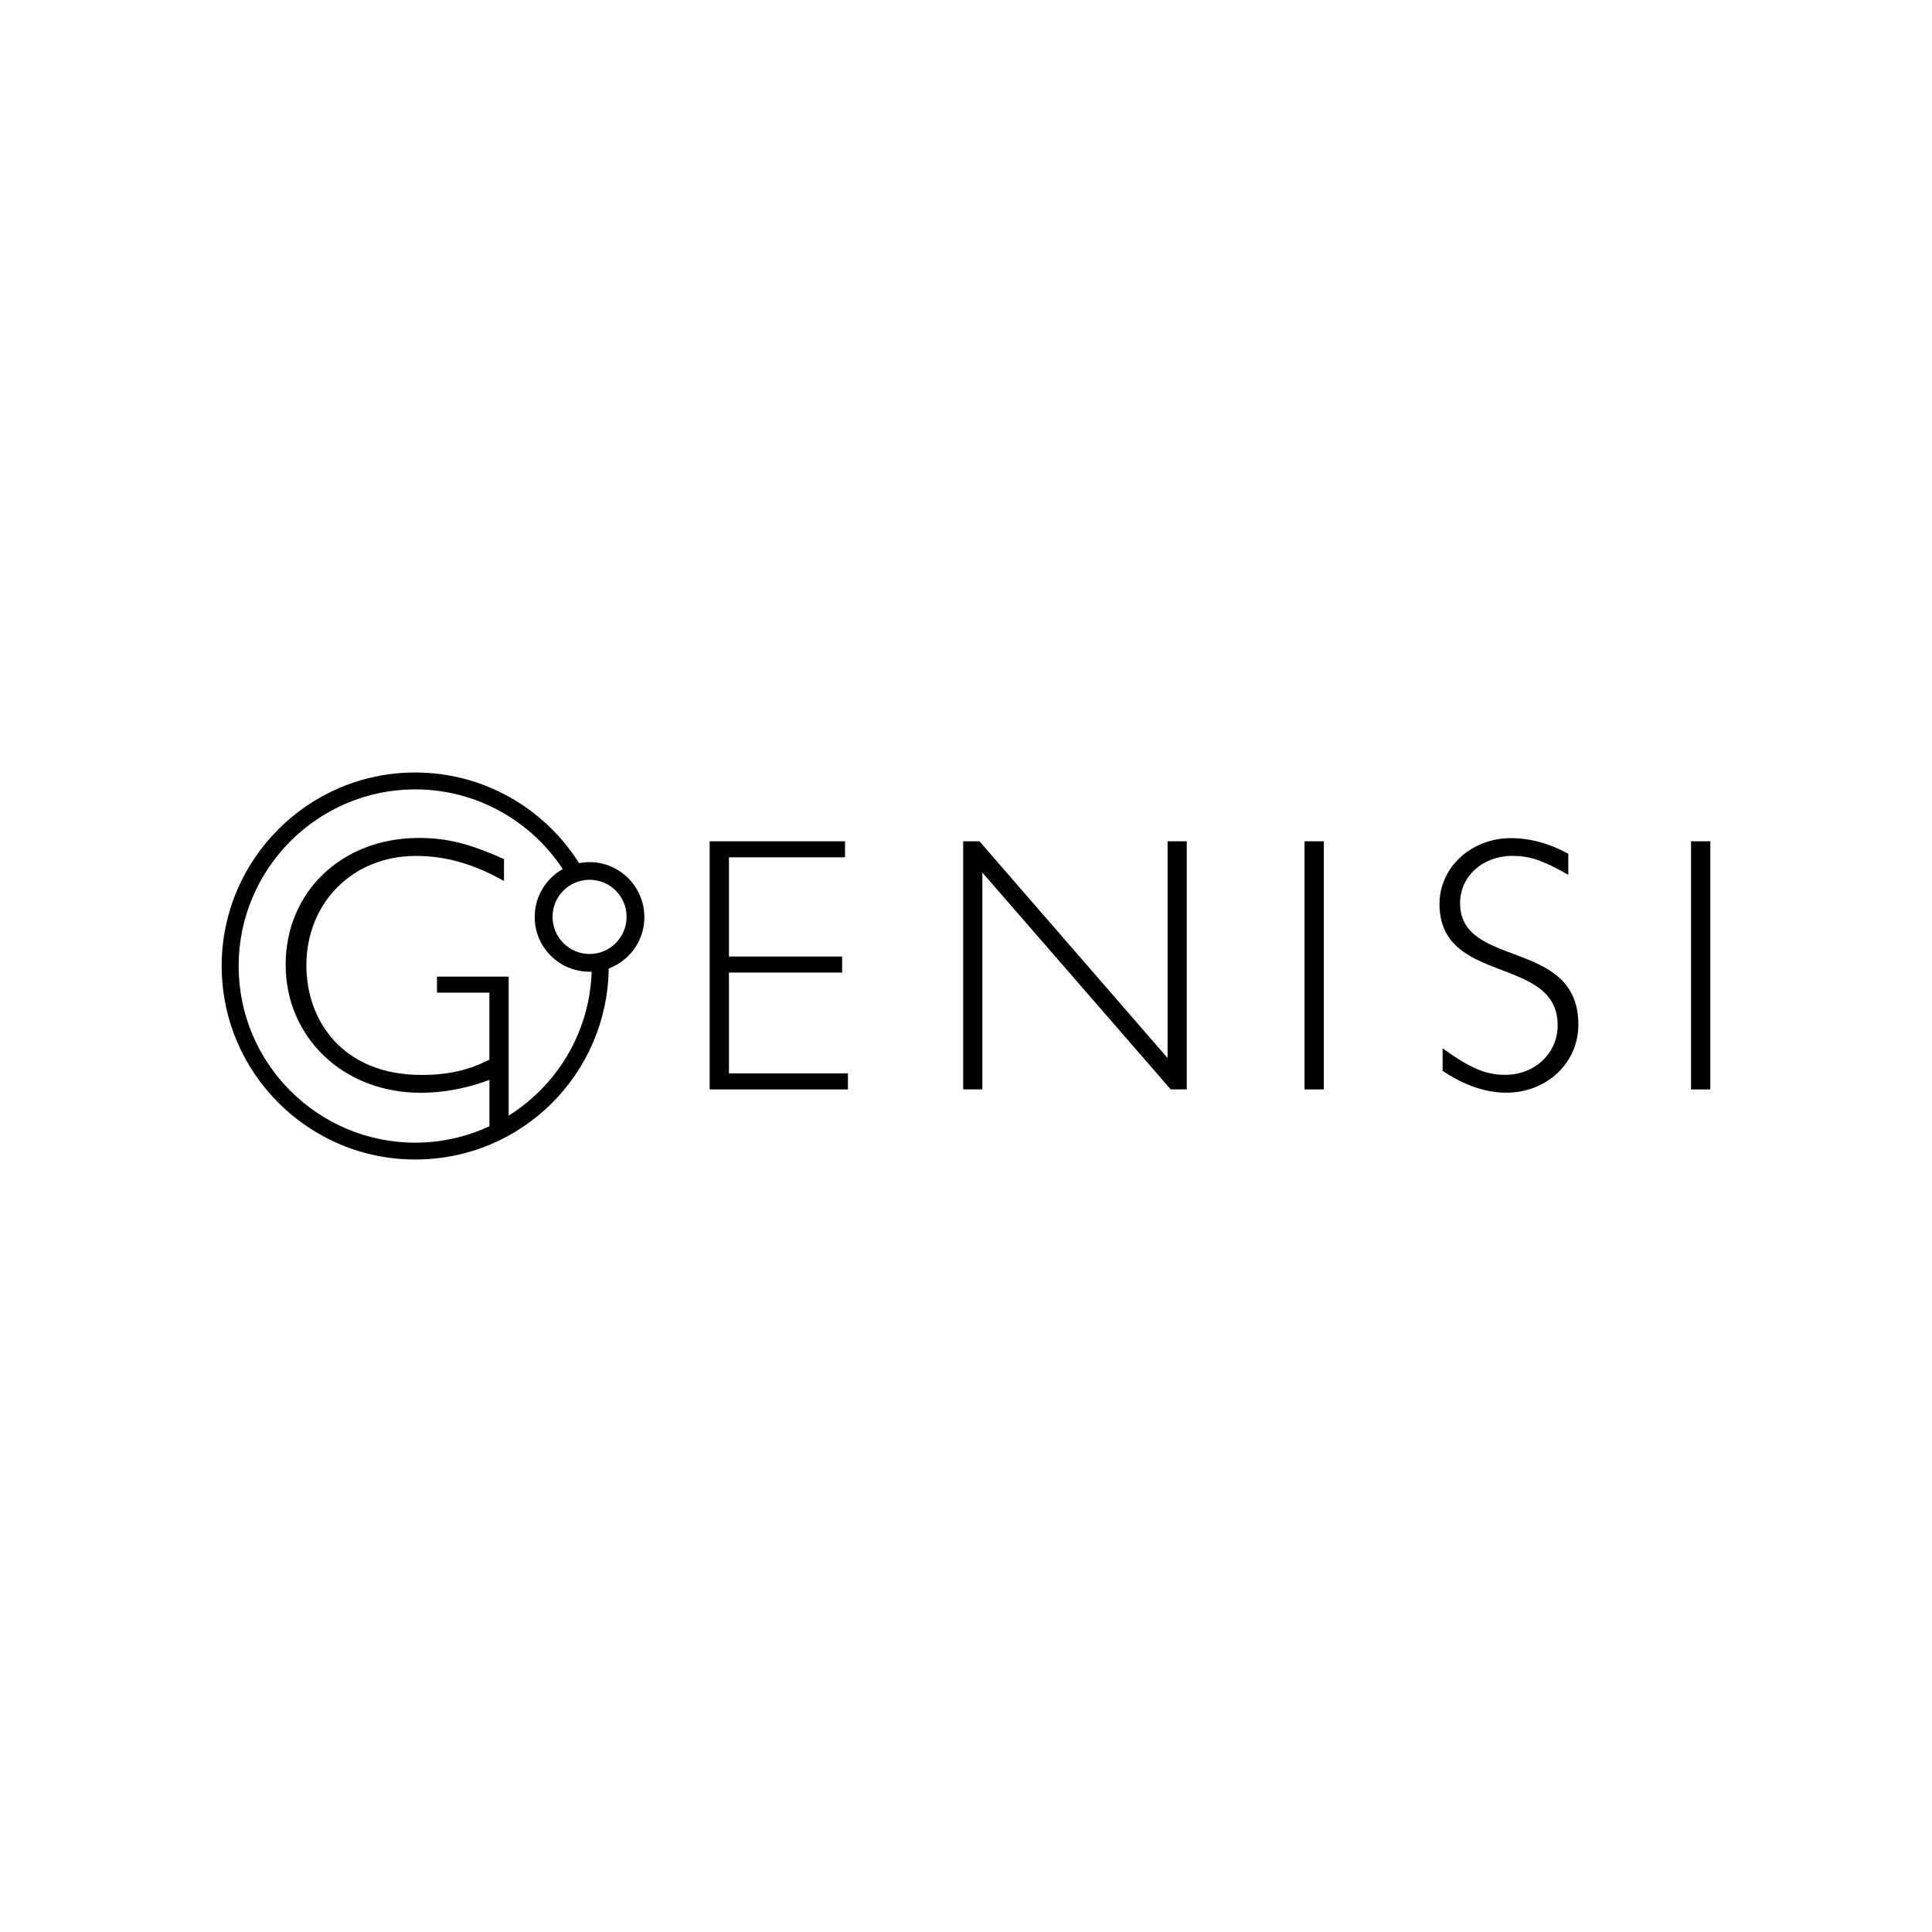 <?xml version="1.0" encoding="iso-8859-1"?>
<!-- Generator: Adobe Illustrator 30.0.0, SVG Export Plug-In . SVG Version: 9.03 Build 0)  -->
<svg version="1.1" id="Livello_4" xmlns="http://www.w3.org/2000/svg" xmlns:xlink="http://www.w3.org/1999/xlink" x="0px" y="0px"
	 width="500px" height="500px" viewBox="0 0 500 500" enable-background="new 0 0 500 500" xml:space="preserve">
<polygon points="218.69,221.87 188.65,221.87 188.65,247.55 217.94,247.55 217.94,251.7 188.65,251.7 188.65,277.79 219.44,277.79 
	219.44,281.94 183.66,281.94 183.66,217.72 218.69,217.72 "/>
<polygon points="307.13,281.94 302.99,281.94 254.23,225.81 254.23,281.94 249.27,281.94 249.27,217.72 253.48,217.72 
	302.17,273.82 302.17,217.72 307.13,217.72 "/>
<rect x="337.61" y="217.72" width="4.99" height="64.22"/>
<path d="M405.84,226.39c-6.59-3.77-9.99-4.89-14.41-4.89c-7.71,0-13.56,5.27-13.56,12.23c0,17.12,30.61,8.94,30.61,31.46
	c0,9.89-8.19,17.6-18.65,17.6c-5.27,0-10.84-1.87-16.48-5.64v-5.84c7.17,5.16,11.21,6.86,16.21,6.86c7.61,0,13.56-5.57,13.56-12.81
	c0-18.25-30.58-10.26-30.58-31.43c0-9.51,8.29-17.02,18.45-17.02c4.99,0,9.89,1.33,14.88,4.04v5.44L405.84,226.39L405.84,226.39z"/>
<rect x="437.64" y="217.72" width="4.99" height="64.22"/>
<path d="M152.57,223.12c-0.92,0-1.83,0.1-2.72,0.24c-8.87-14.07-24.57-23.44-42.4-23.44c-27.62,0-50.08,22.46-50.08,50.08
	s22.46,50.08,50.08,50.08s49.74-22.12,50.08-49.44c5.4-2,9.24-7.2,9.24-13.29c-0.03-7.88-6.39-14.24-14.2-14.24 M131.64,288.72
	v-35.98h-18.55v4.15h13.56v17.02l0,0v0.34c-5.1,2.55-10.16,3.94-17.6,3.94c-20.25,0-29.76-13.93-29.76-28.34
	c0-16.28,12.06-28.34,28.34-28.34c7.71,0,14.98,2.07,22.8,6.49v-5.67c-9.04-4.04-14.78-5.47-22.05-5.47
	c-19.88,0-34.45,13.93-34.45,32.79s14.95,33.16,34.93,33.16c5.81,0,11.79-1.09,17.8-3.33v11.99c-5.84,2.72-12.37,4.25-19.2,4.25
	c-25.18,0-45.7-20.49-45.7-45.7s20.52-45.73,45.7-45.73c15.94,0,30,8.22,38.19,20.62c-4.35,2.45-7.27,7.07-7.27,12.4
	c0,7.85,6.35,14.17,14.2,14.17h0.54c-0.51,15.7-8.97,29.39-21.47,37.24 M152.58,246.89c-5.3,0-9.58-4.32-9.58-9.62
	s4.28-9.58,9.58-9.58s9.58,4.28,9.58,9.58S157.88,246.89,152.58,246.89"/>
</svg>
